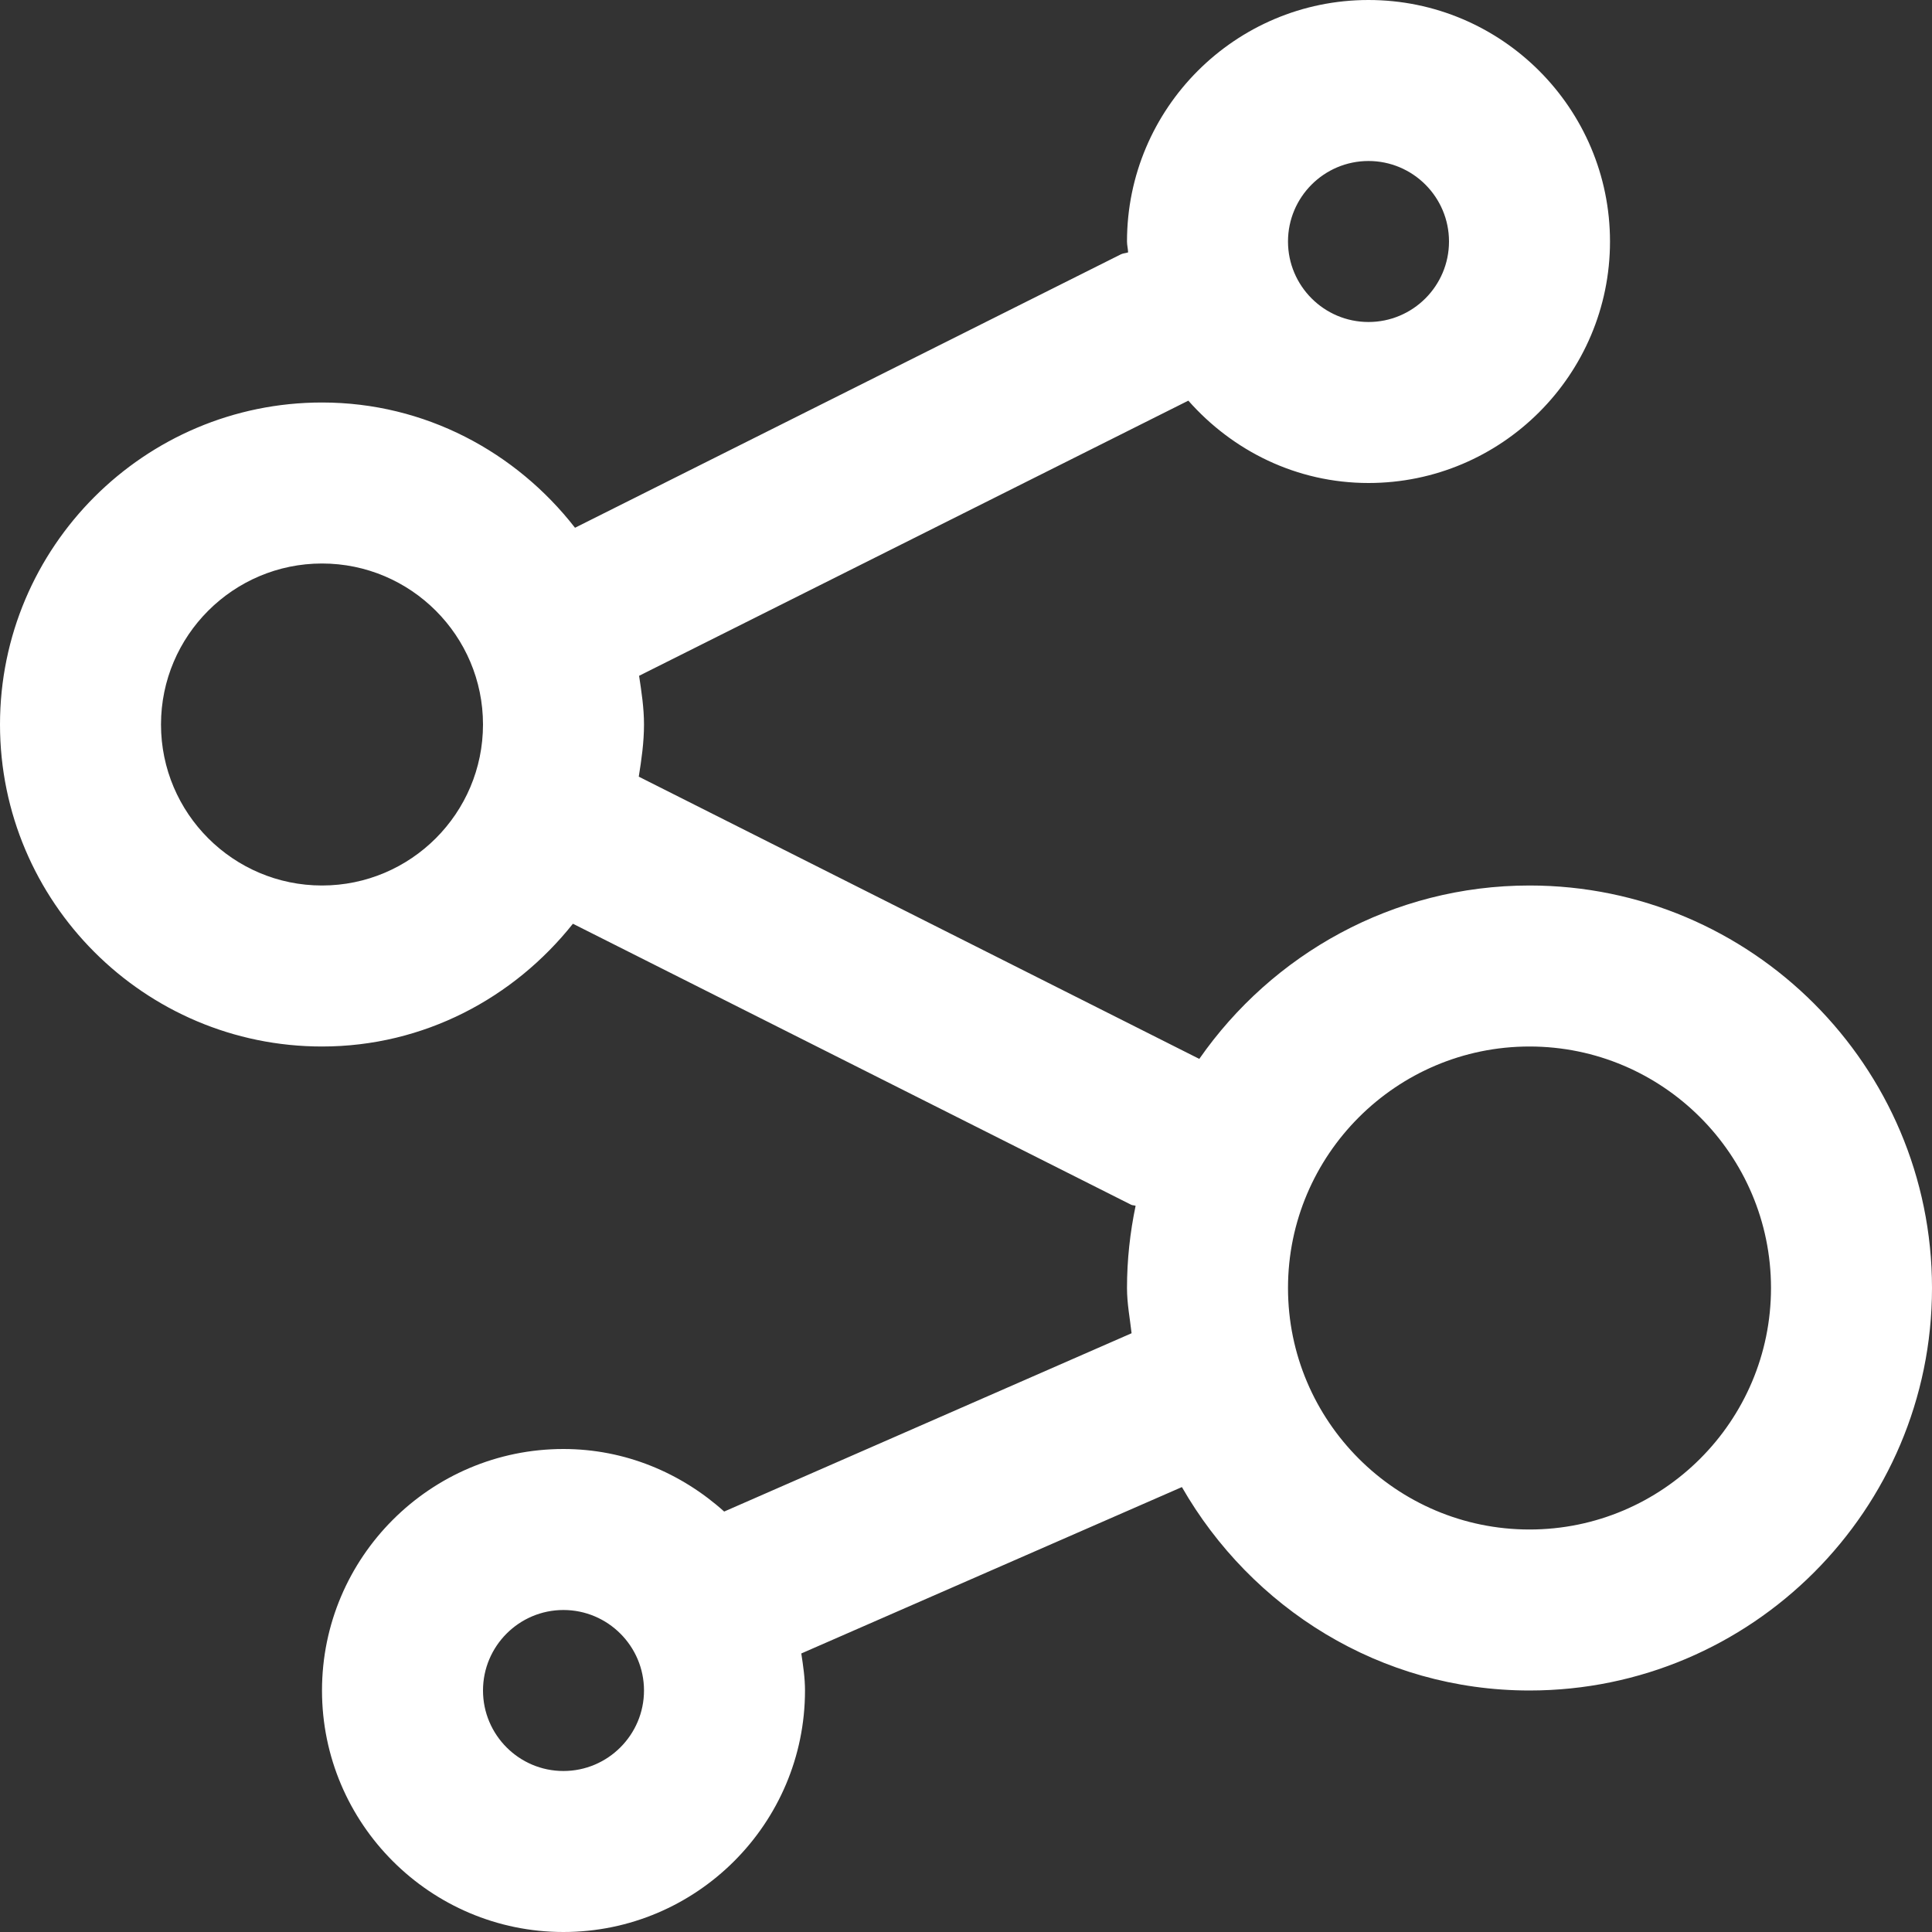 <?xml version="1.0" encoding="utf-8"?>
<!-- Generator: Adobe Illustrator 16.0.0, SVG Export Plug-In . SVG Version: 6.00 Build 0)  -->
<!DOCTYPE svg PUBLIC "-//W3C//DTD SVG 1.1//EN" "http://www.w3.org/Graphics/SVG/1.1/DTD/svg11.dtd">
<svg version="1.1" id="Layer_1" xmlns="http://www.w3.org/2000/svg" xmlns:xlink="http://www.w3.org/1999/xlink" x="0px" y="0px"
	 width="24px" height="24px" viewBox="0 0 24 24" enable-background="new 0 0 24 24" xml:space="preserve">
<rect x="0" y="0" width="24" height="24" fill="#333333" stroke="none"/>
<path fill="#FFFFFF" d="M19,11c2.757,0,5,2.243,5,5s-2.243,5-5,5c-1.854,0-3.456-1.025-4.318-2.527L9.954,20.54
	C9.977,20.691,10,20.844,10,21c0,1.654-1.347,3-3.001,3C5.346,24,4,22.654,4,21s1.346-3,2.999-3c0.769,0,1.465,0.299,1.997,0.777
	l5.061-2.215C14.036,16.376,14,16.193,14,16c0-0.35,0.038-0.691,0.107-1.021c-0.02-0.008-0.041-0.004-0.059-0.015l-6.931-3.489
	C6.384,12.397,5.267,13,4,13c-2.206,0-4-1.795-4-4s1.794-4,4-4c1.281,0,2.411,0.616,3.143,1.556l6.782-3.397
	c0.029-0.014,0.06-0.013,0.089-0.024C14.012,3.089,14,3.046,14,3c0-1.654,1.346-3,3-3s3,1.346,3,3s-1.346,3-3,3
	c-0.895,0-1.689-0.401-2.238-1.023L7.939,8.395C7.969,8.594,8,8.793,8,9c0,0.222-0.031,0.436-0.065,0.648l6.963,3.506
	C15.803,11.855,17.302,11,19,11z M19,19c1.654,0,3-1.346,3-3s-1.346-3-3-3s-3,1.346-3,3S17.346,19,19,19z M6.999,20
	C6.448,20,6,20.449,6,21s0.448,1,0.999,1C7.551,22,8,21.551,8,21S7.551,20,6.999,20z M4,7C2.898,7,2,7.897,2,9s0.898,2,2,2
	c1.103,0,2-0.897,2-2S5.103,7,4,7z M17,4c0.552,0,1-0.449,1-1s-0.448-1-1-1s-1,0.449-1,1S16.448,4,17,4z"/>
</svg>
